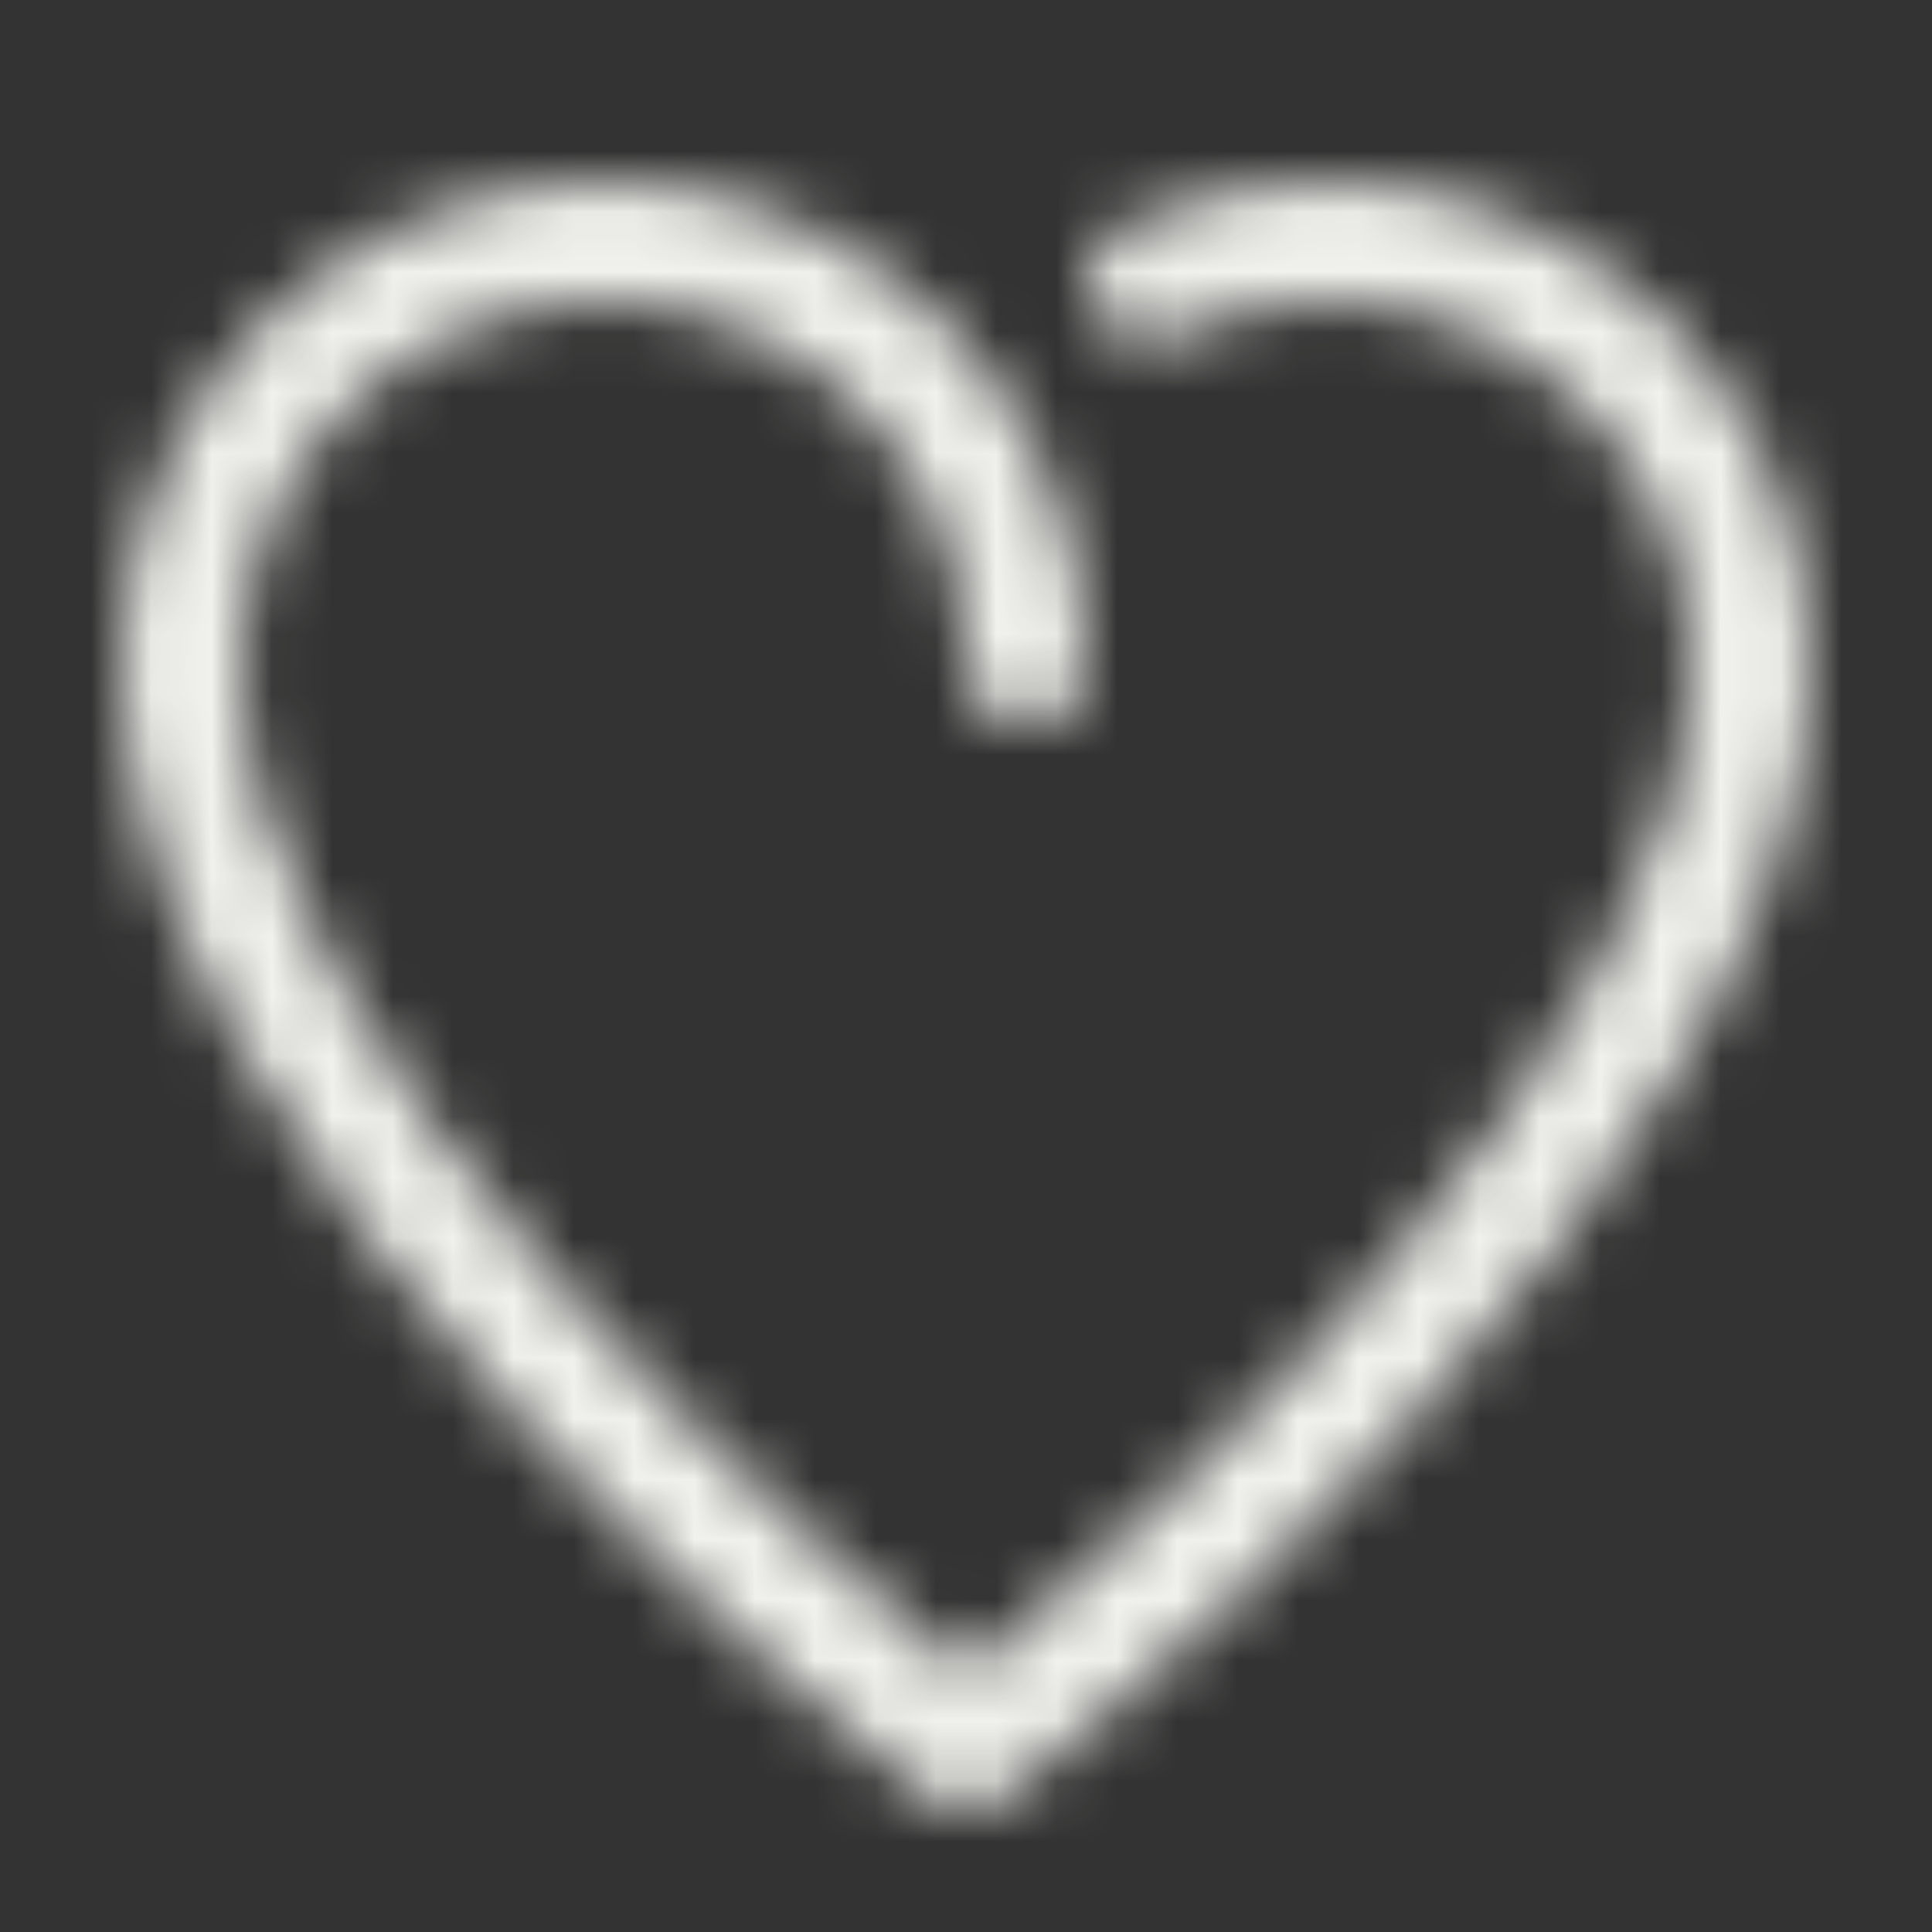 <?xml version="1.0" encoding="UTF-8"?> <svg xmlns="http://www.w3.org/2000/svg" width="32" height="32" viewBox="0 0 32 32" fill="none"><rect x="0" y="0" width="32" height="32" fill="#333333" stroke="none"/><mask id="mask0_2137_11" style="mask-type:alpha" maskUnits="userSpaceOnUse" x="0" y="0" width="32" height="32"><g clip-path="url(#clip0_2137_11)"><path d="M16 30C15.785 30 15.57 29.931 15.39 29.793C14.844 29.372 2 19.396 2 11C2 6.589 5.589 3 10 3C14.411 3 18 6.589 18 11C18 11.552 17.553 12 17 12C16.448 12 16 11.552 16 11C16 7.691 13.309 5 10 5C6.691 5 4 7.691 4 11C4 17.467 13.477 25.653 16 27.719C18.522 25.653 28 17.46 28 11C28 7.691 25.309 5 22 5C21.105 5 20.244 5.192 19.441 5.57C18.941 5.806 18.344 5.591 18.11 5.092C17.875 4.592 18.089 3.997 18.588 3.761C19.66 3.256 20.808 3 22 3C26.411 3 30 6.589 30 11C30 19.396 17.156 29.372 16.61 29.793C16.43 29.931 16.215 30 16 30Z" fill="black"></path></g></mask><g mask="url(#mask0_2137_11)"><rect width="32" height="32" fill="#F1F1ED"></rect></g><defs><clipPath id="clip0_2137_11"><rect width="32" height="32" fill="white"></rect></clipPath></defs></svg> 